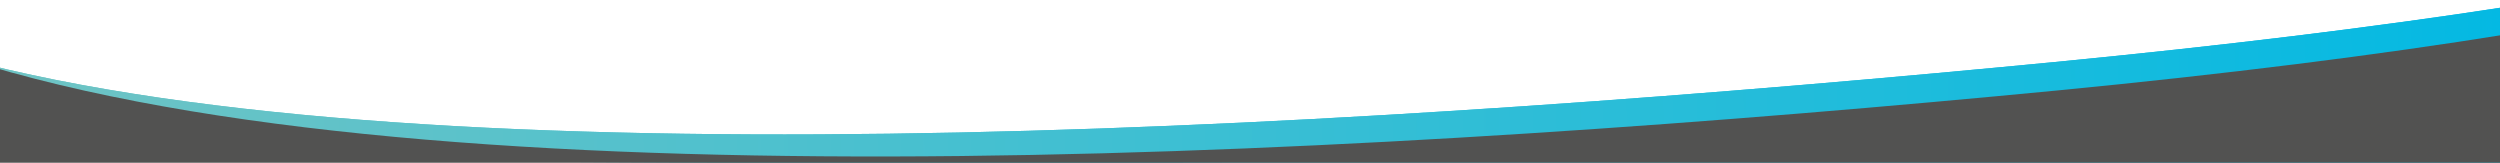 <?xml version="1.0" encoding="UTF-8"?>
<svg id="Layer_1" xmlns="http://www.w3.org/2000/svg" xmlns:xlink="http://www.w3.org/1999/xlink" version="1.1" viewBox="0 0 1920 125">
  <!-- Generator: Adobe Illustrator 29.3.0, SVG Export Plug-In . SVG Version: 2.1.0 Build 146)  -->
  <defs>
    <style>
      .st0 {
        fill: none;
      }

      .st1 {
        fill: url(#linear-gradient1);
      }

      .st2 {
        fill: #525251;
      }

      .st3 {
        fill: url(#linear-gradient);
      }

      .st4 {
        clip-path: url(#clippath-1);
      }

      .st5 {
        clip-path: url(#clippath);
      }
    </style>
    <linearGradient id="linear-gradient" x1="-15.3" y1="52.5" x2="1929.9" y2="52.5" gradientTransform="translate(.7 139.6) rotate(-.7) scale(1 -.9)" gradientUnits="userSpaceOnUse">
      <stop offset="0" stop-color="#70c4c4"/>
      <stop offset="1" stop-color="#03b9e3"/>
    </linearGradient>
    <clipPath id="clippath">
      <path class="st0" d="M1930.6,132.3l-6.8-126.9c-100.8,15.6-218.4,29.9-346.5,42.3-500.3,48.3-1213,95.4-1588.8,1.5l-3.3,72.8,1945.3,10.3h0Z"/>
    </clipPath>
    <linearGradient id="linear-gradient1" x1="-18.5" y1="143.4" x2="1941.4" y2="143.4" gradientTransform="translate(-1 127.9) scale(1 -.9)" gradientUnits="userSpaceOnUse">
      <stop offset="0" stop-color="#70c4c4"/>
      <stop offset="1" stop-color="#03b9e3"/>
    </linearGradient>
    <clipPath id="clippath-1">
      <path class="st0" d="M1932,169.9l-5.3-143.8c-101,16.3-218.8,31-346.9,43.4C1078.9,117.7,365.7,161.8-9,50.6l-4.1,82.4,1945.1,36.8h0Z"/>
    </clipPath>
  </defs>
  <g>
    <path class="st3" d="M1930.6,132.3l-6.8-126.9c-100.8,15.6-218.4,29.9-346.5,42.3-500.3,48.3-1213,95.4-1588.8,1.5l-3.3,72.8,1945.3,10.3h0Z"/>
    <g class="st5">
      <rect class="st1" x="-19.5" y="-126.8" width="1959.9" height="251.1" transform="translate(0 11.7) rotate(-.7)"/>
    </g>
  </g>
  <g class="st4">
    <rect class="st2" x="-16.5" y="-135" width="1959.9" height="284.3"/>
  </g>
</svg>